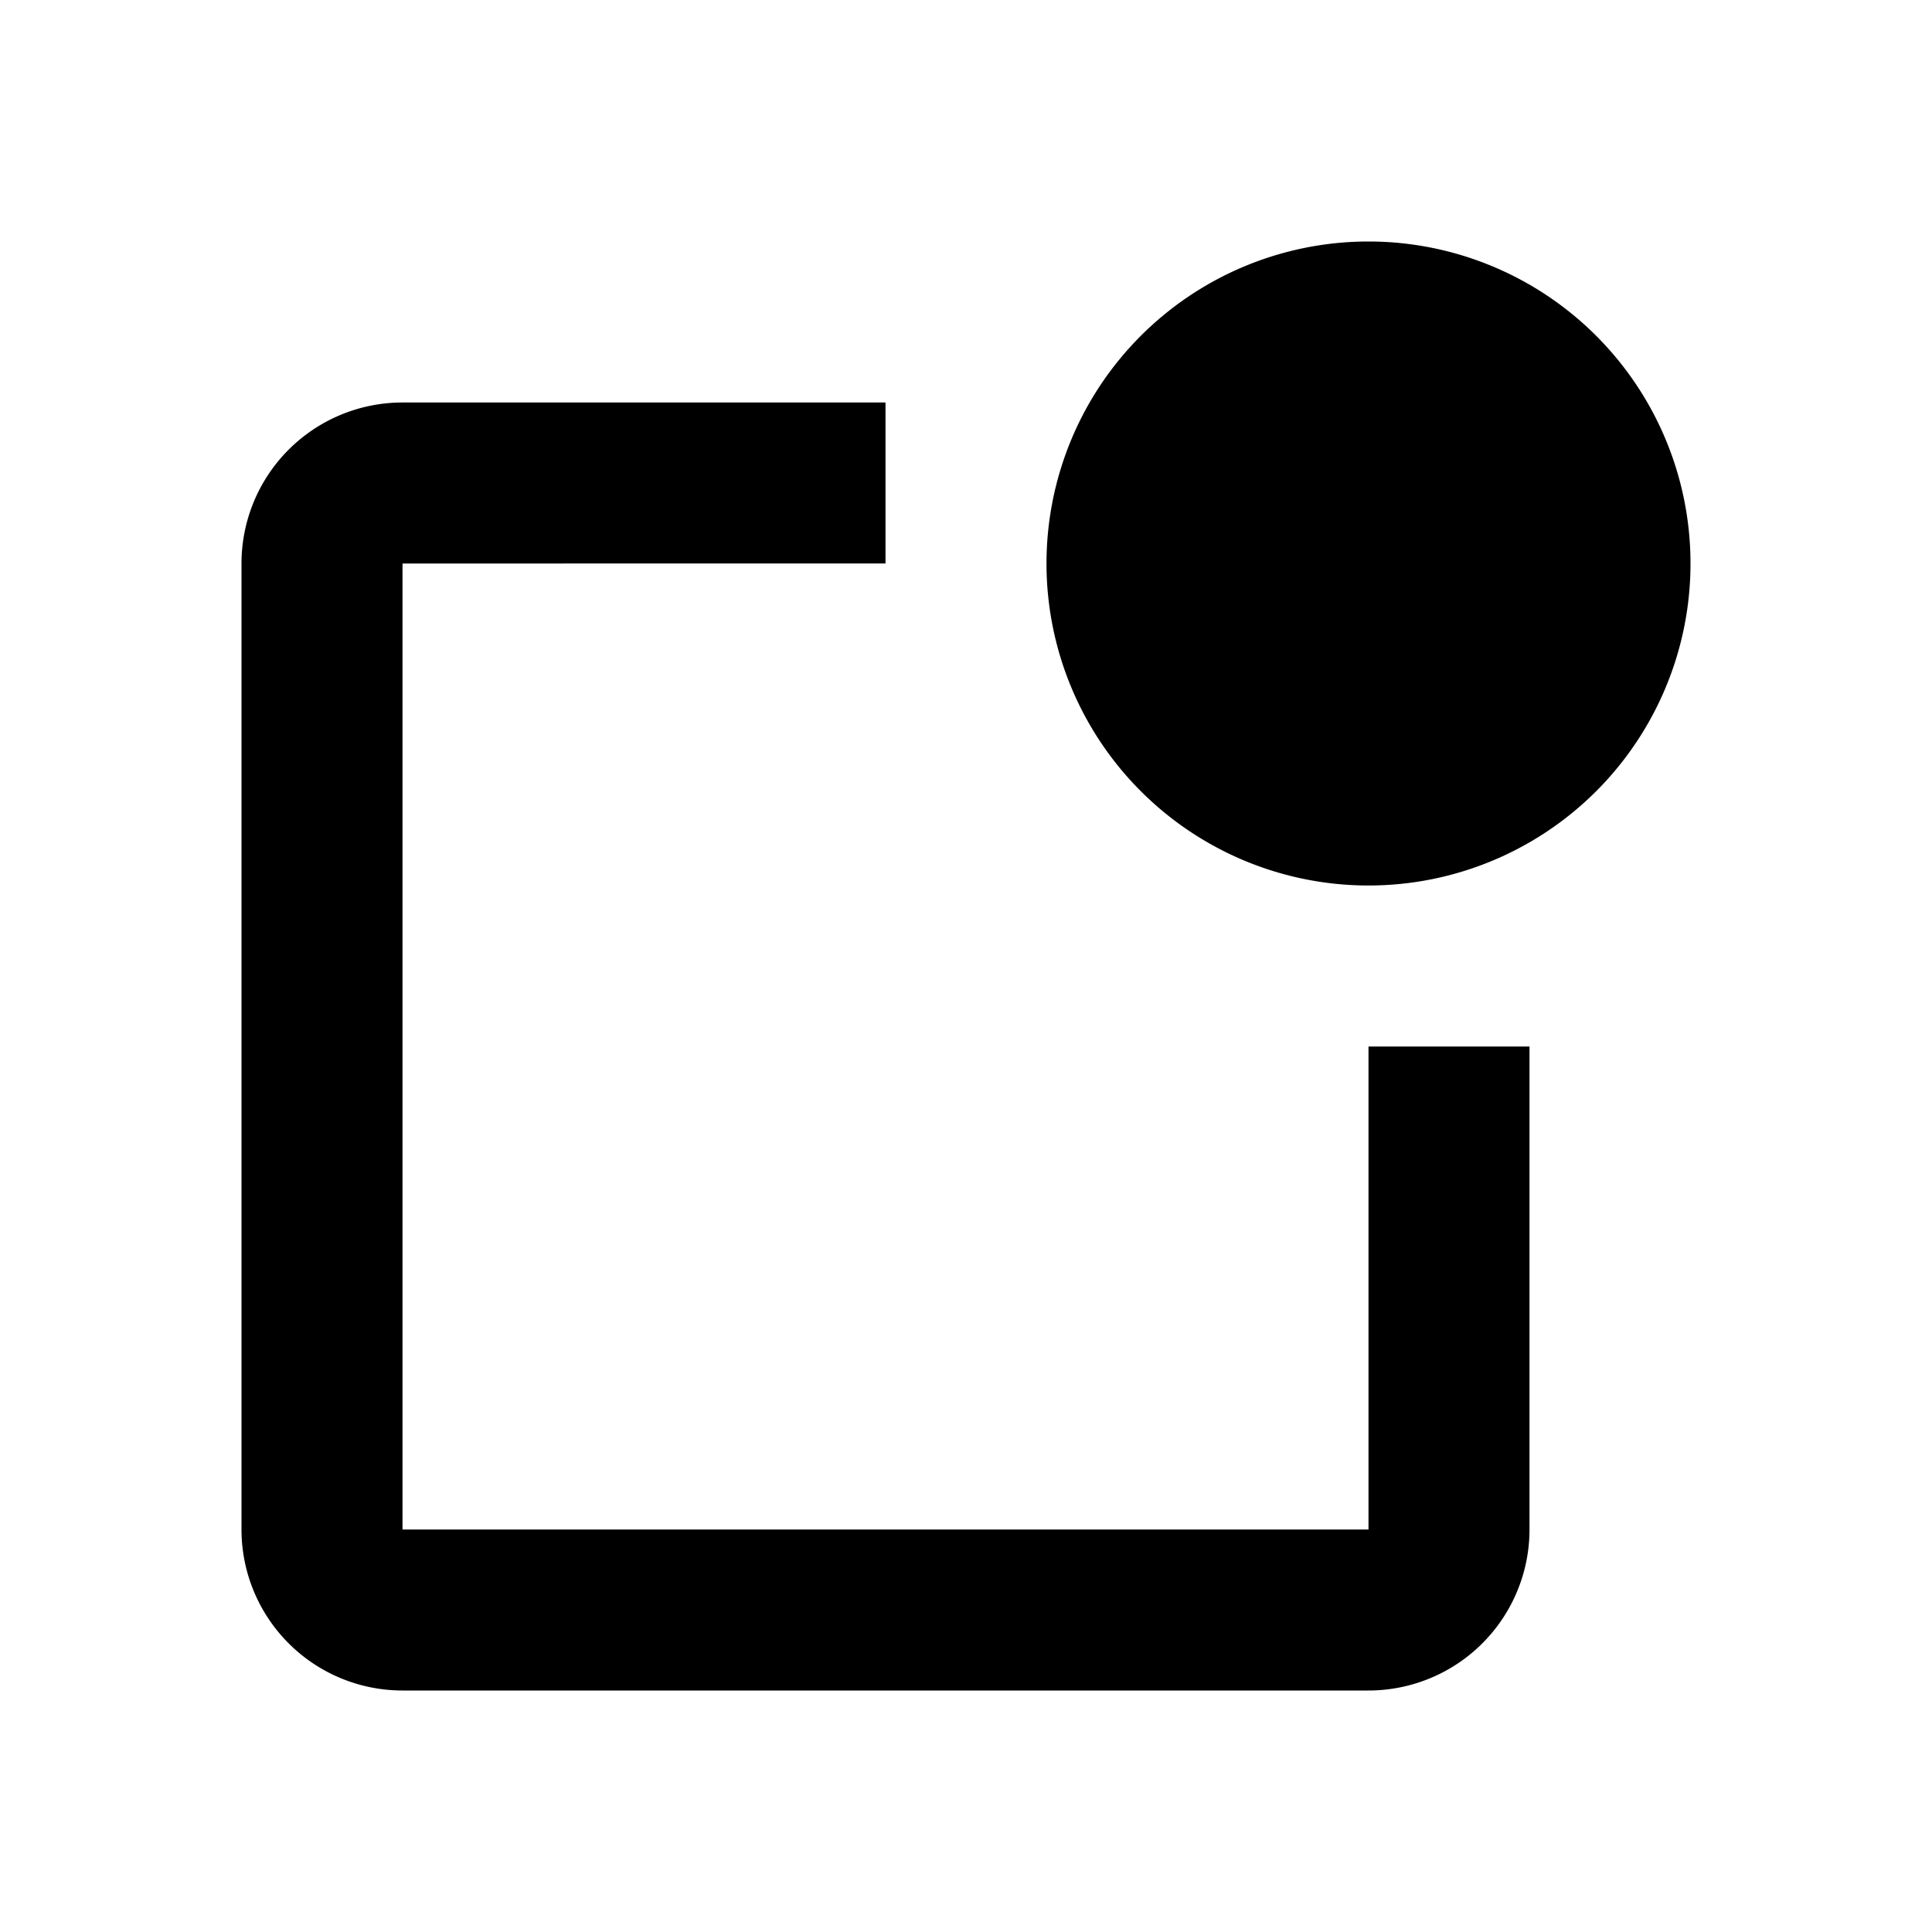 <?xml version="1.0" encoding="utf-8"?>
<!-- Generator: www.svgicons.com -->
<svg xmlns="http://www.w3.org/2000/svg" width="800" height="800" viewBox="0 0 24 24">
<defs><path id="feNoticePush0" fill="currentColor" d="M17 11a4 4 0 1 1 0-8a4 4 0 0 1 0 8M5 5h6v2H5v12h12v-6h2v6a2 2 0 0 1-2 2H5a2 2 0 0 1-2-2V7a2 2 0 0 1 2-2"/></defs><use href="#feNoticePush0"/>
</svg>
